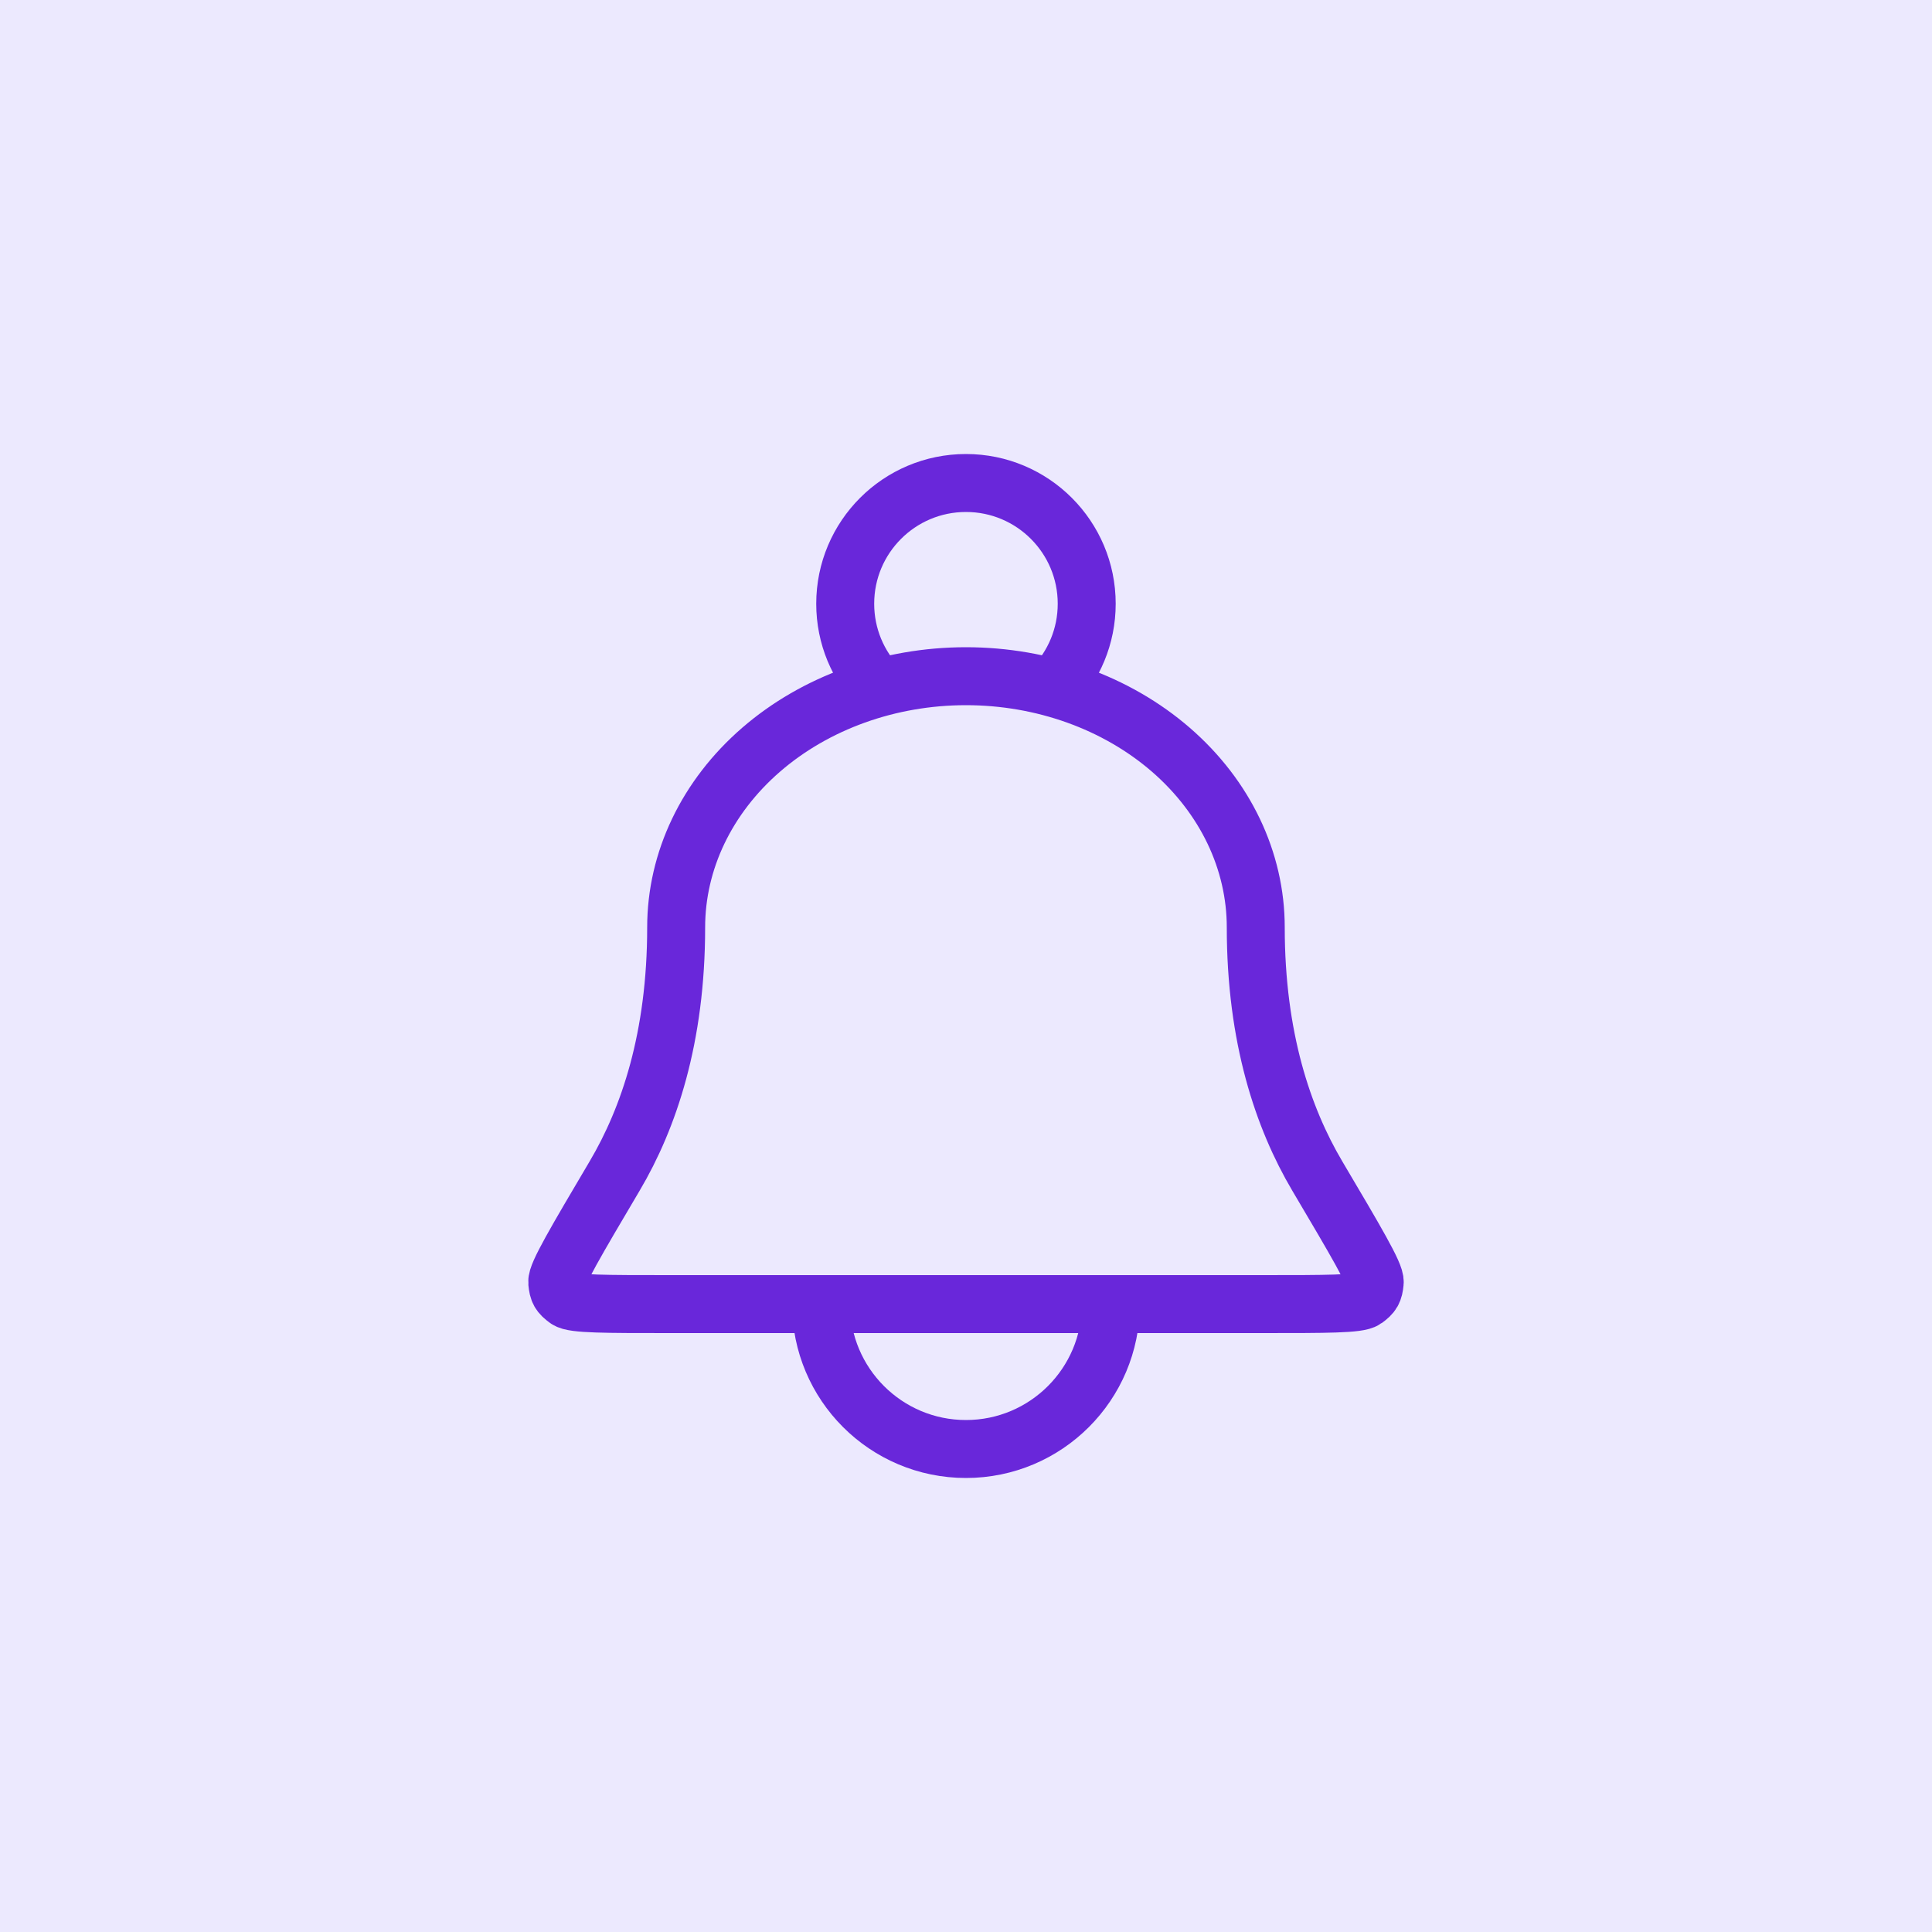 <svg xmlns="http://www.w3.org/2000/svg" width="50" height="50" viewBox="0 0 50 50" fill="none"><rect width="50" height="50" fill="#ECE9FE"></rect><path d="M28.749 33.75C28.749 35.821 27.07 37.5 24.999 37.5C22.928 37.5 21.249 35.821 21.249 33.75M27.245 17.798C27.789 17.236 28.124 16.47 28.124 15.625C28.124 13.899 26.725 12.5 24.999 12.5C23.273 12.5 21.874 13.899 21.874 15.625C21.874 16.47 22.209 17.236 22.754 17.798M32.499 24C32.499 22.276 31.709 20.623 30.303 19.404C28.896 18.185 26.988 17.5 24.999 17.5C23.01 17.5 21.103 18.185 19.696 19.404C18.29 20.623 17.499 22.276 17.499 24C17.499 26.852 16.792 28.938 15.909 30.431C14.904 32.132 14.401 32.983 14.421 33.186C14.443 33.418 14.485 33.492 14.674 33.63C14.838 33.75 15.666 33.75 17.322 33.75H32.677C34.333 33.75 35.16 33.75 35.325 33.63C35.514 33.492 35.556 33.418 35.578 33.186C35.598 32.983 35.095 32.132 34.089 30.431C33.207 28.938 32.499 26.852 32.499 24Z" stroke="#6927DA" stroke-width="1.5" stroke-linecap="round" stroke-linejoin="round"></path></svg>